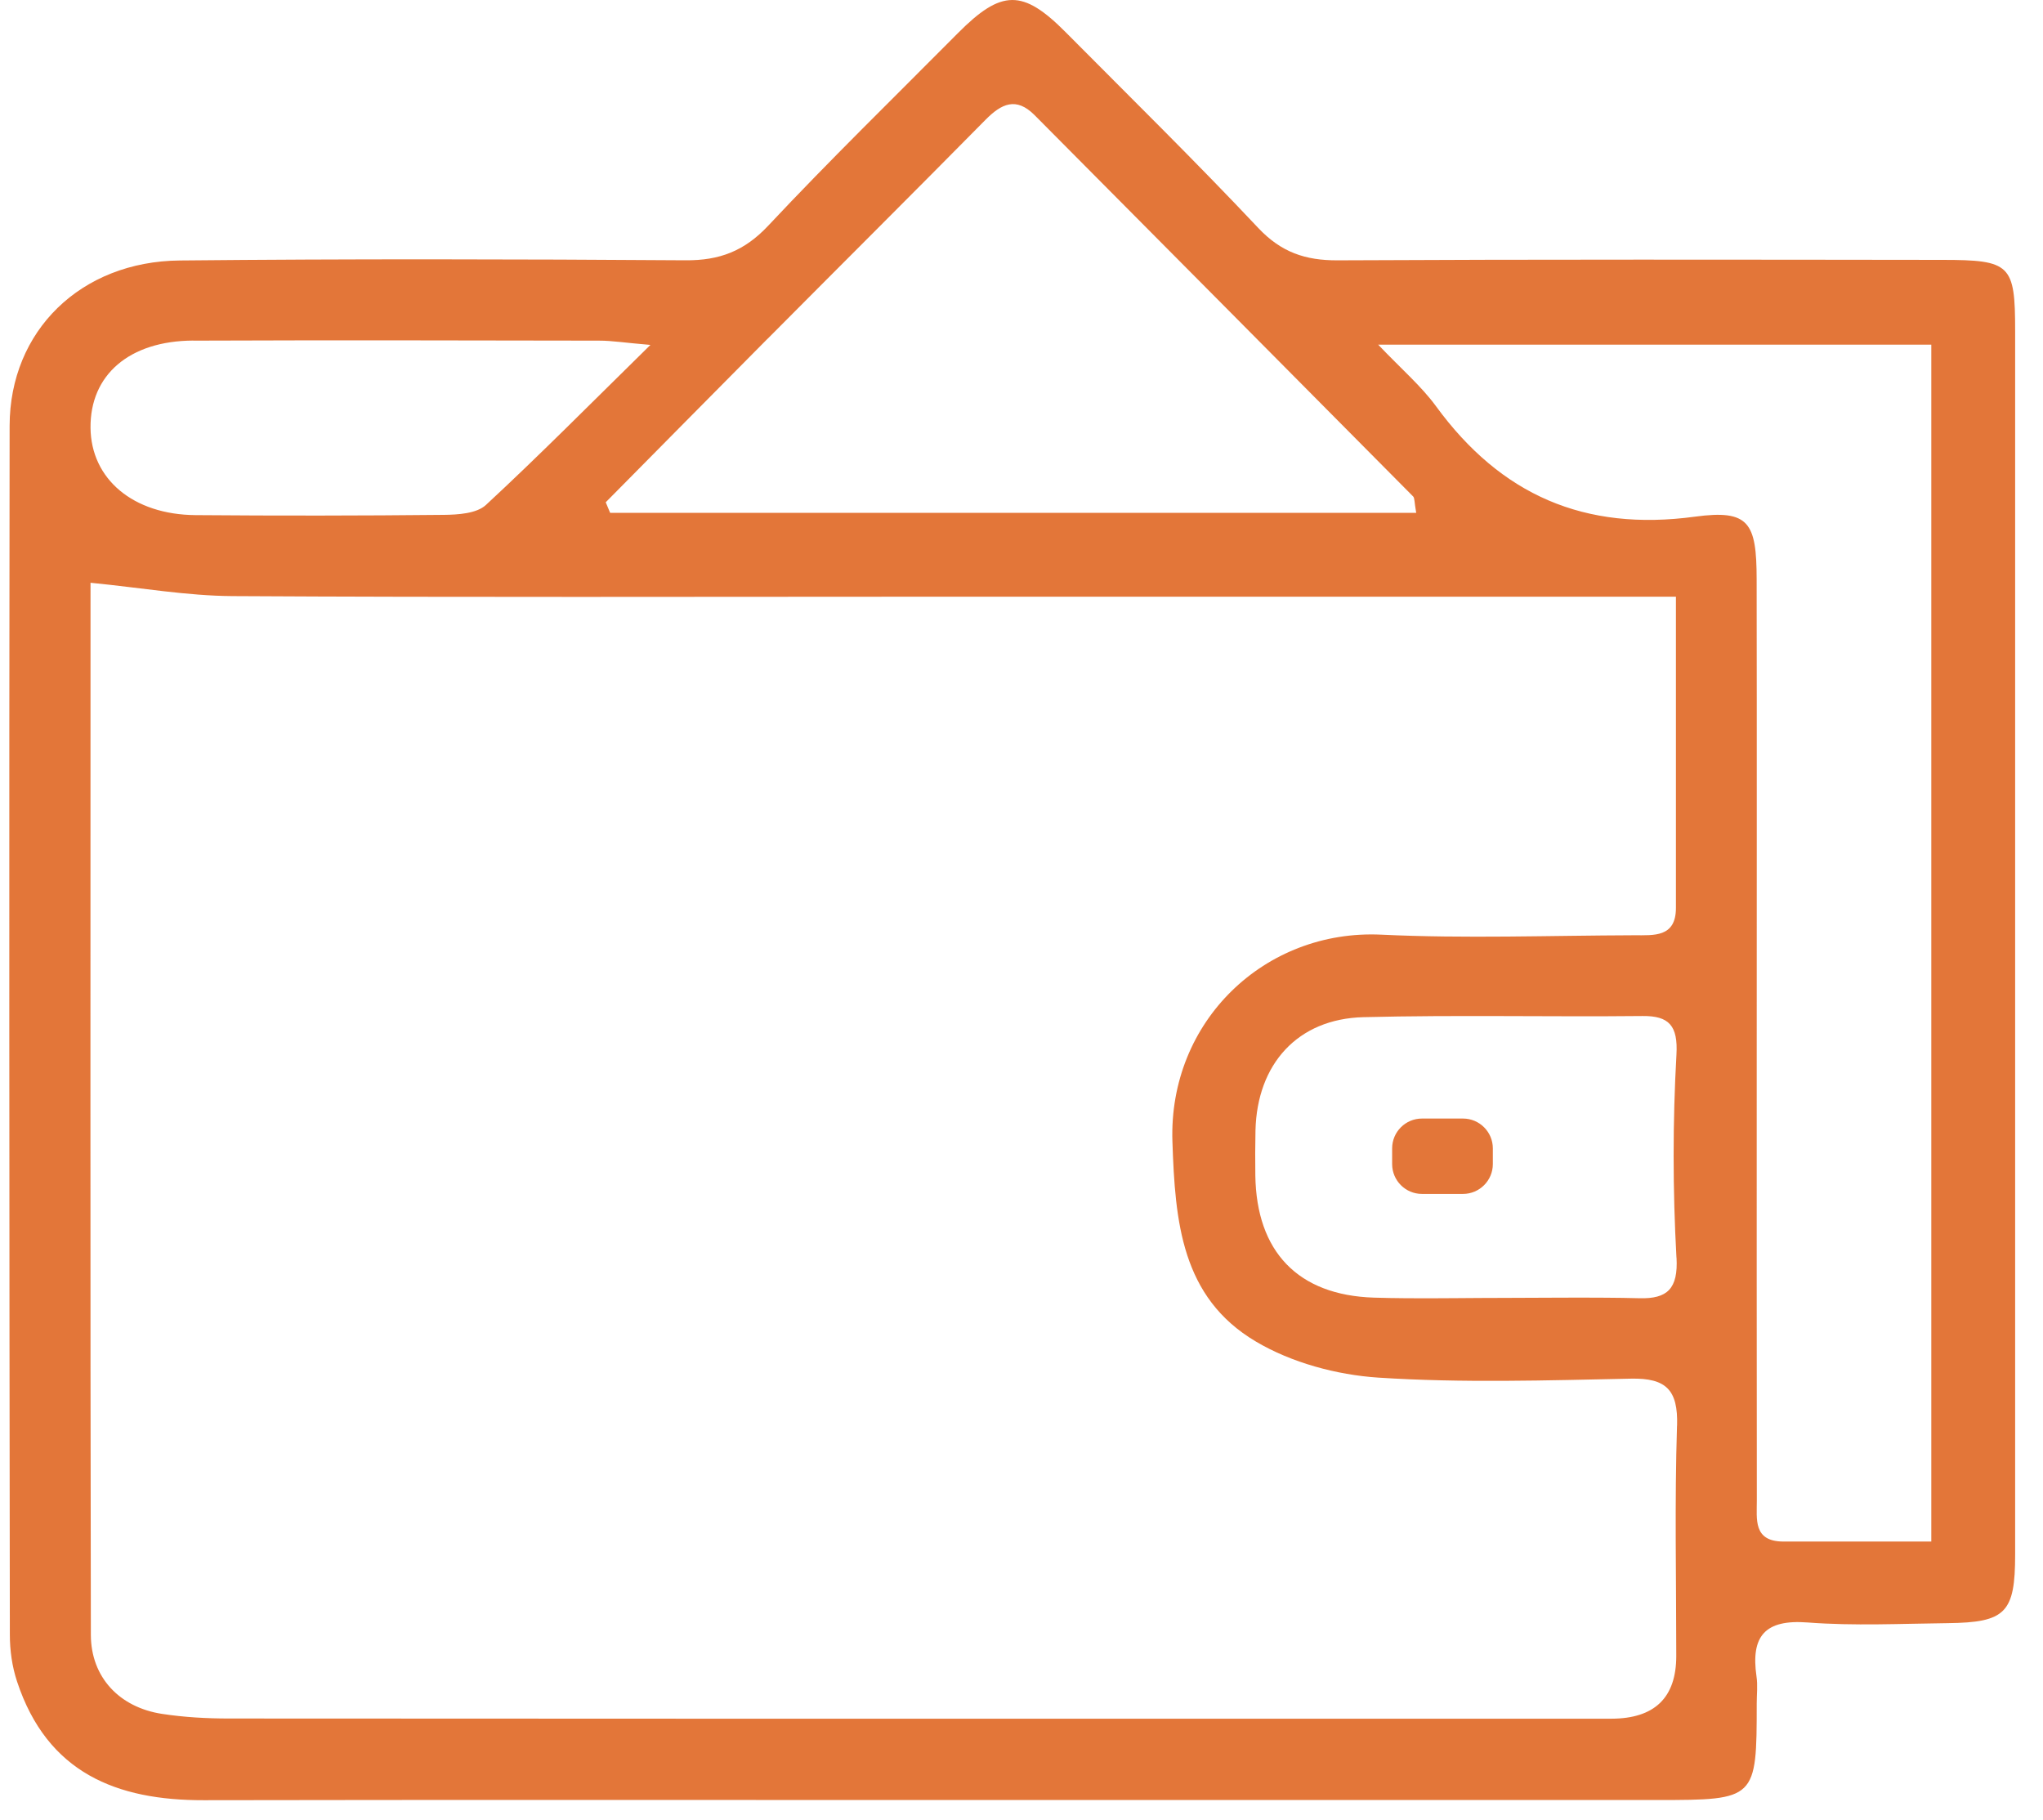 <svg width="55" height="49" viewBox="0 0 55 49" fill="none" xmlns="http://www.w3.org/2000/svg">
<path d="M52.295 6.996C46.866 6.99 41.437 6.98 36.008 7.008C35.14 7.012 34.49 6.791 33.874 6.137C32.186 4.344 30.427 2.618 28.692 0.87C27.533 -0.298 26.962 -0.291 25.781 0.899C24.075 2.618 22.338 4.31 20.681 6.076C20.041 6.758 19.371 7.014 18.455 7.007C13.917 6.976 9.379 6.967 4.841 7.012C2.173 7.037 0.263 8.907 0.259 11.462C0.243 22.306 0.25 33.151 0.265 43.997C0.265 44.427 0.324 44.858 0.459 45.266C1.273 47.729 3.143 48.467 5.487 48.461C12.091 48.449 18.696 48.456 25.301 48.456C27.488 48.456 29.677 48.456 31.864 48.456C36.117 48.456 40.373 48.456 44.627 48.456C47.275 48.456 47.293 48.438 47.293 45.858C47.293 45.615 47.323 45.369 47.287 45.129C47.131 44.049 47.509 43.587 48.668 43.677C49.917 43.772 51.179 43.709 52.434 43.695C53.996 43.677 54.25 43.416 54.25 41.849C54.25 30.869 54.25 19.888 54.25 8.909C54.25 7.12 54.129 6.998 52.291 6.996H52.295ZM20.665 9.12C22.618 7.154 24.584 5.199 26.53 3.226C26.96 2.791 27.355 2.6 27.853 3.1C31.25 6.521 34.649 9.939 38.042 13.363C38.087 13.408 38.074 13.512 38.126 13.806H16.426C16.368 13.669 16.365 13.658 16.307 13.521C17.76 12.054 19.209 10.583 20.665 9.118V9.12ZM5.202 9.17C8.846 9.156 12.489 9.163 16.133 9.17C16.48 9.17 16.828 9.228 17.51 9.285C15.895 10.871 14.516 12.265 13.08 13.595C12.829 13.825 12.331 13.856 11.946 13.86C9.719 13.883 7.492 13.885 5.265 13.867C3.582 13.854 2.452 12.896 2.437 11.518C2.423 10.094 3.478 9.176 5.202 9.168V9.17ZM45.147 38.379C45.082 40.444 45.127 42.512 45.127 44.578C45.127 45.702 44.544 46.265 43.377 46.267C39.487 46.269 35.595 46.267 31.705 46.267C23.195 46.267 14.684 46.269 6.173 46.262C5.568 46.262 4.958 46.229 4.36 46.137C3.215 45.961 2.45 45.153 2.446 44.013C2.428 34.532 2.437 25.051 2.437 15.688C3.807 15.822 5.035 16.04 6.263 16.047C12.462 16.083 18.664 16.063 24.865 16.063C31.133 16.063 37.403 16.063 43.671 16.063H45.118C45.118 18.956 45.12 21.699 45.118 24.441C45.118 25.242 44.519 25.175 43.995 25.177C41.725 25.184 39.451 25.269 37.187 25.161C34.053 25.013 31.455 27.492 31.563 30.732C31.635 32.889 31.804 34.926 33.81 36.114C34.769 36.683 35.983 37.011 37.104 37.085C39.363 37.232 41.64 37.16 43.91 37.113C44.857 37.094 45.177 37.418 45.149 38.377L45.147 38.379ZM45.134 33.853C45.181 34.694 44.886 34.968 44.137 34.948C43.834 34.941 43.53 34.935 43.228 34.934C42.319 34.926 41.41 34.939 40.501 34.939C39.622 34.939 38.742 34.955 37.864 34.948C37.57 34.946 37.279 34.941 36.985 34.932C34.942 34.867 33.824 33.695 33.795 31.641C33.79 31.238 33.79 30.833 33.799 30.43C33.842 28.642 34.935 27.427 36.704 27.382C39.208 27.319 41.714 27.377 44.22 27.351C44.933 27.344 45.176 27.611 45.132 28.39C45.03 30.21 45.032 32.032 45.132 33.853H45.134ZM51.993 41.498C50.592 41.498 49.303 41.498 48.014 41.498C47.19 41.498 47.298 40.894 47.296 40.381C47.291 36.37 47.293 32.361 47.293 28.351C47.293 24.097 47.298 19.845 47.291 15.591C47.289 14.07 47.086 13.712 45.635 13.908C42.656 14.313 40.404 13.323 38.661 10.938C38.263 10.394 37.738 9.946 37.102 9.278H51.993V41.5V41.498ZM37.478 31.337V30.914C37.478 30.471 37.838 30.111 38.281 30.111H39.386C39.829 30.111 40.189 30.471 40.189 30.914V31.337C40.189 31.78 39.829 32.14 39.386 32.14H38.281C37.838 32.14 37.478 31.78 37.478 31.337Z" fill="#E37639"/>
</svg>
